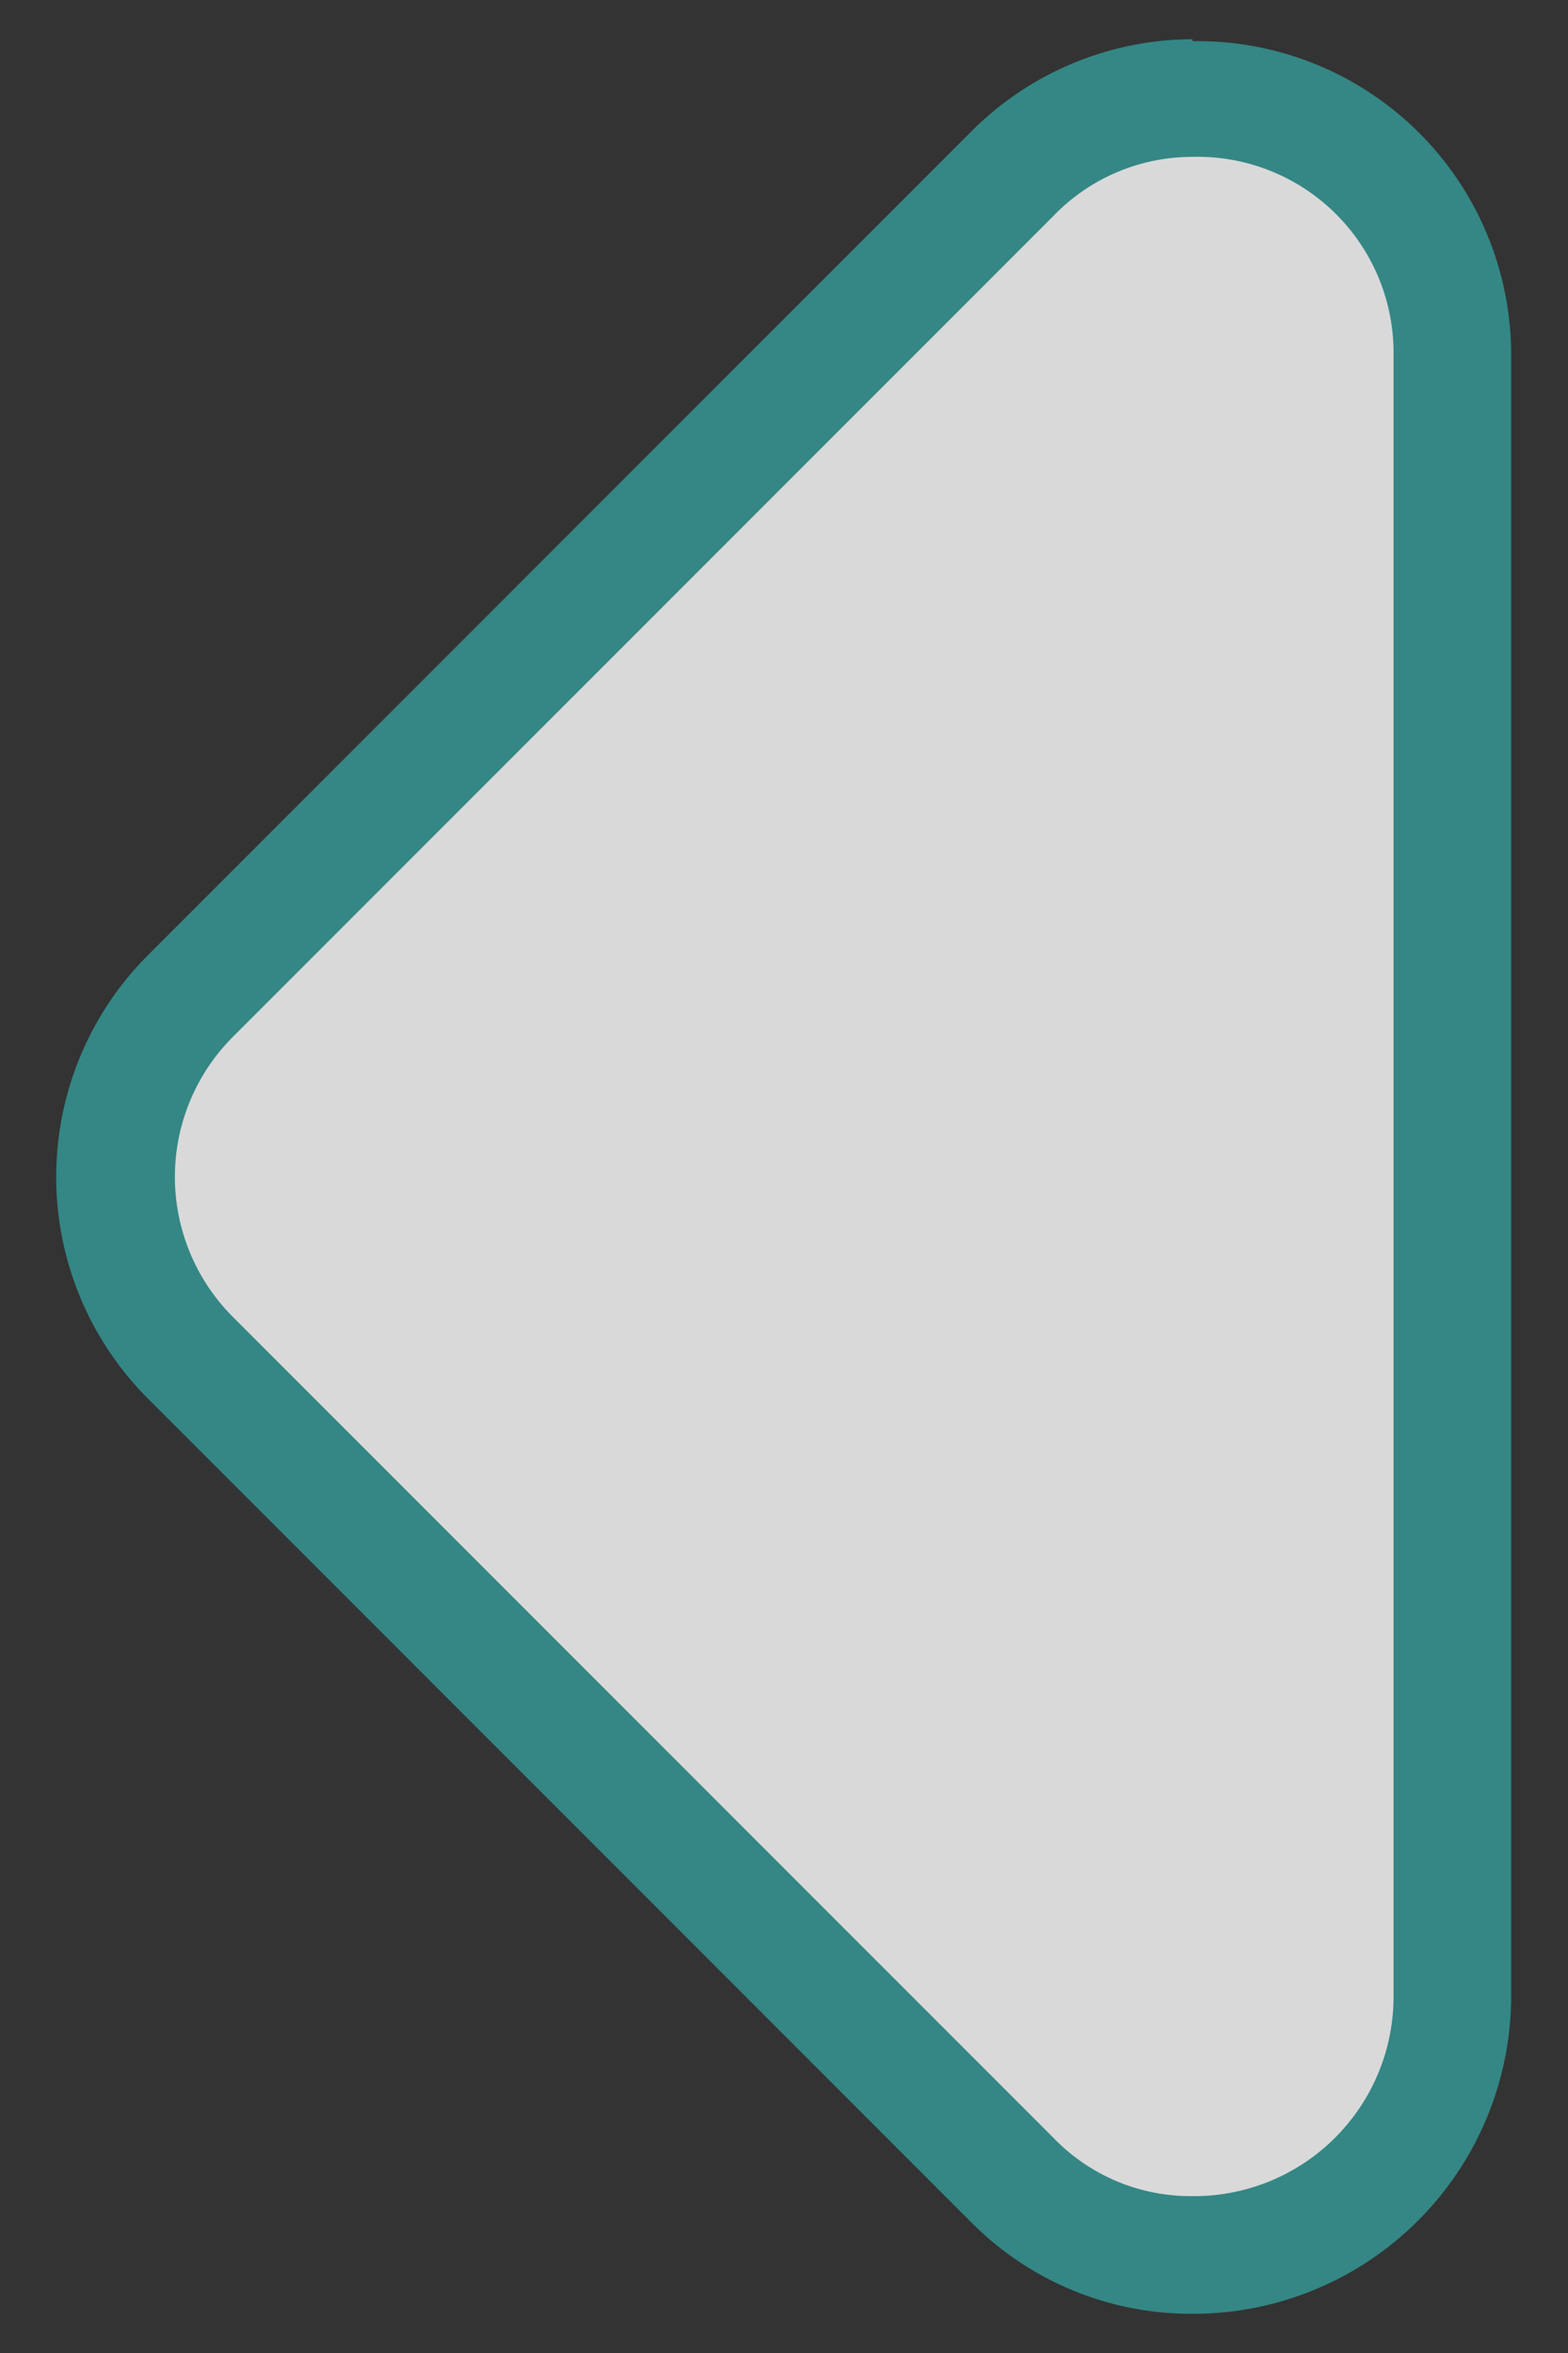 <svg id="Camada_1" data-name="Camada 1" xmlns="http://www.w3.org/2000/svg" viewBox="0 0 40 60"><rect x="0" y="0" width="40" height="60" fill="#333333" stroke="none"/><defs><style>.cls-1{opacity:0.81;}.cls-2{fill:#fff;}.cls-3{fill:#349a97;}</style></defs><title>seta</title><g id="Rounded" class="cls-1"><path class="cls-2" d="M30.38,57.5a6.36,6.36,0,0,1-4.58-1.94L4.88,34.64a6.52,6.52,0,0,1,0-9.26L25.8,4.46a6.41,6.41,0,0,1,4.62-2,6.53,6.53,0,0,1,6.63,6.55V50.89a6.43,6.43,0,0,1-2,4.78,6.85,6.85,0,0,1-4.62,1.83Z"/><path class="cls-3" d="M30.42,4a5,5,0,0,1,5.13,5.05V50.89A5.09,5.09,0,0,1,30.38,56a4.86,4.86,0,0,1-3.52-1.5L5.94,33.58a5.05,5.05,0,0,1,0-7.14L26.86,5.52A4.92,4.92,0,0,1,30.42,4m0-3a8,8,0,0,0-5.68,2.39L3.81,24.32a8,8,0,0,0,0,11.38L24.74,56.63A7.89,7.89,0,0,0,30.38,59a8.11,8.11,0,0,0,8.17-8.11V9.05a8,8,0,0,0-8.13-8Z"/></g></svg>